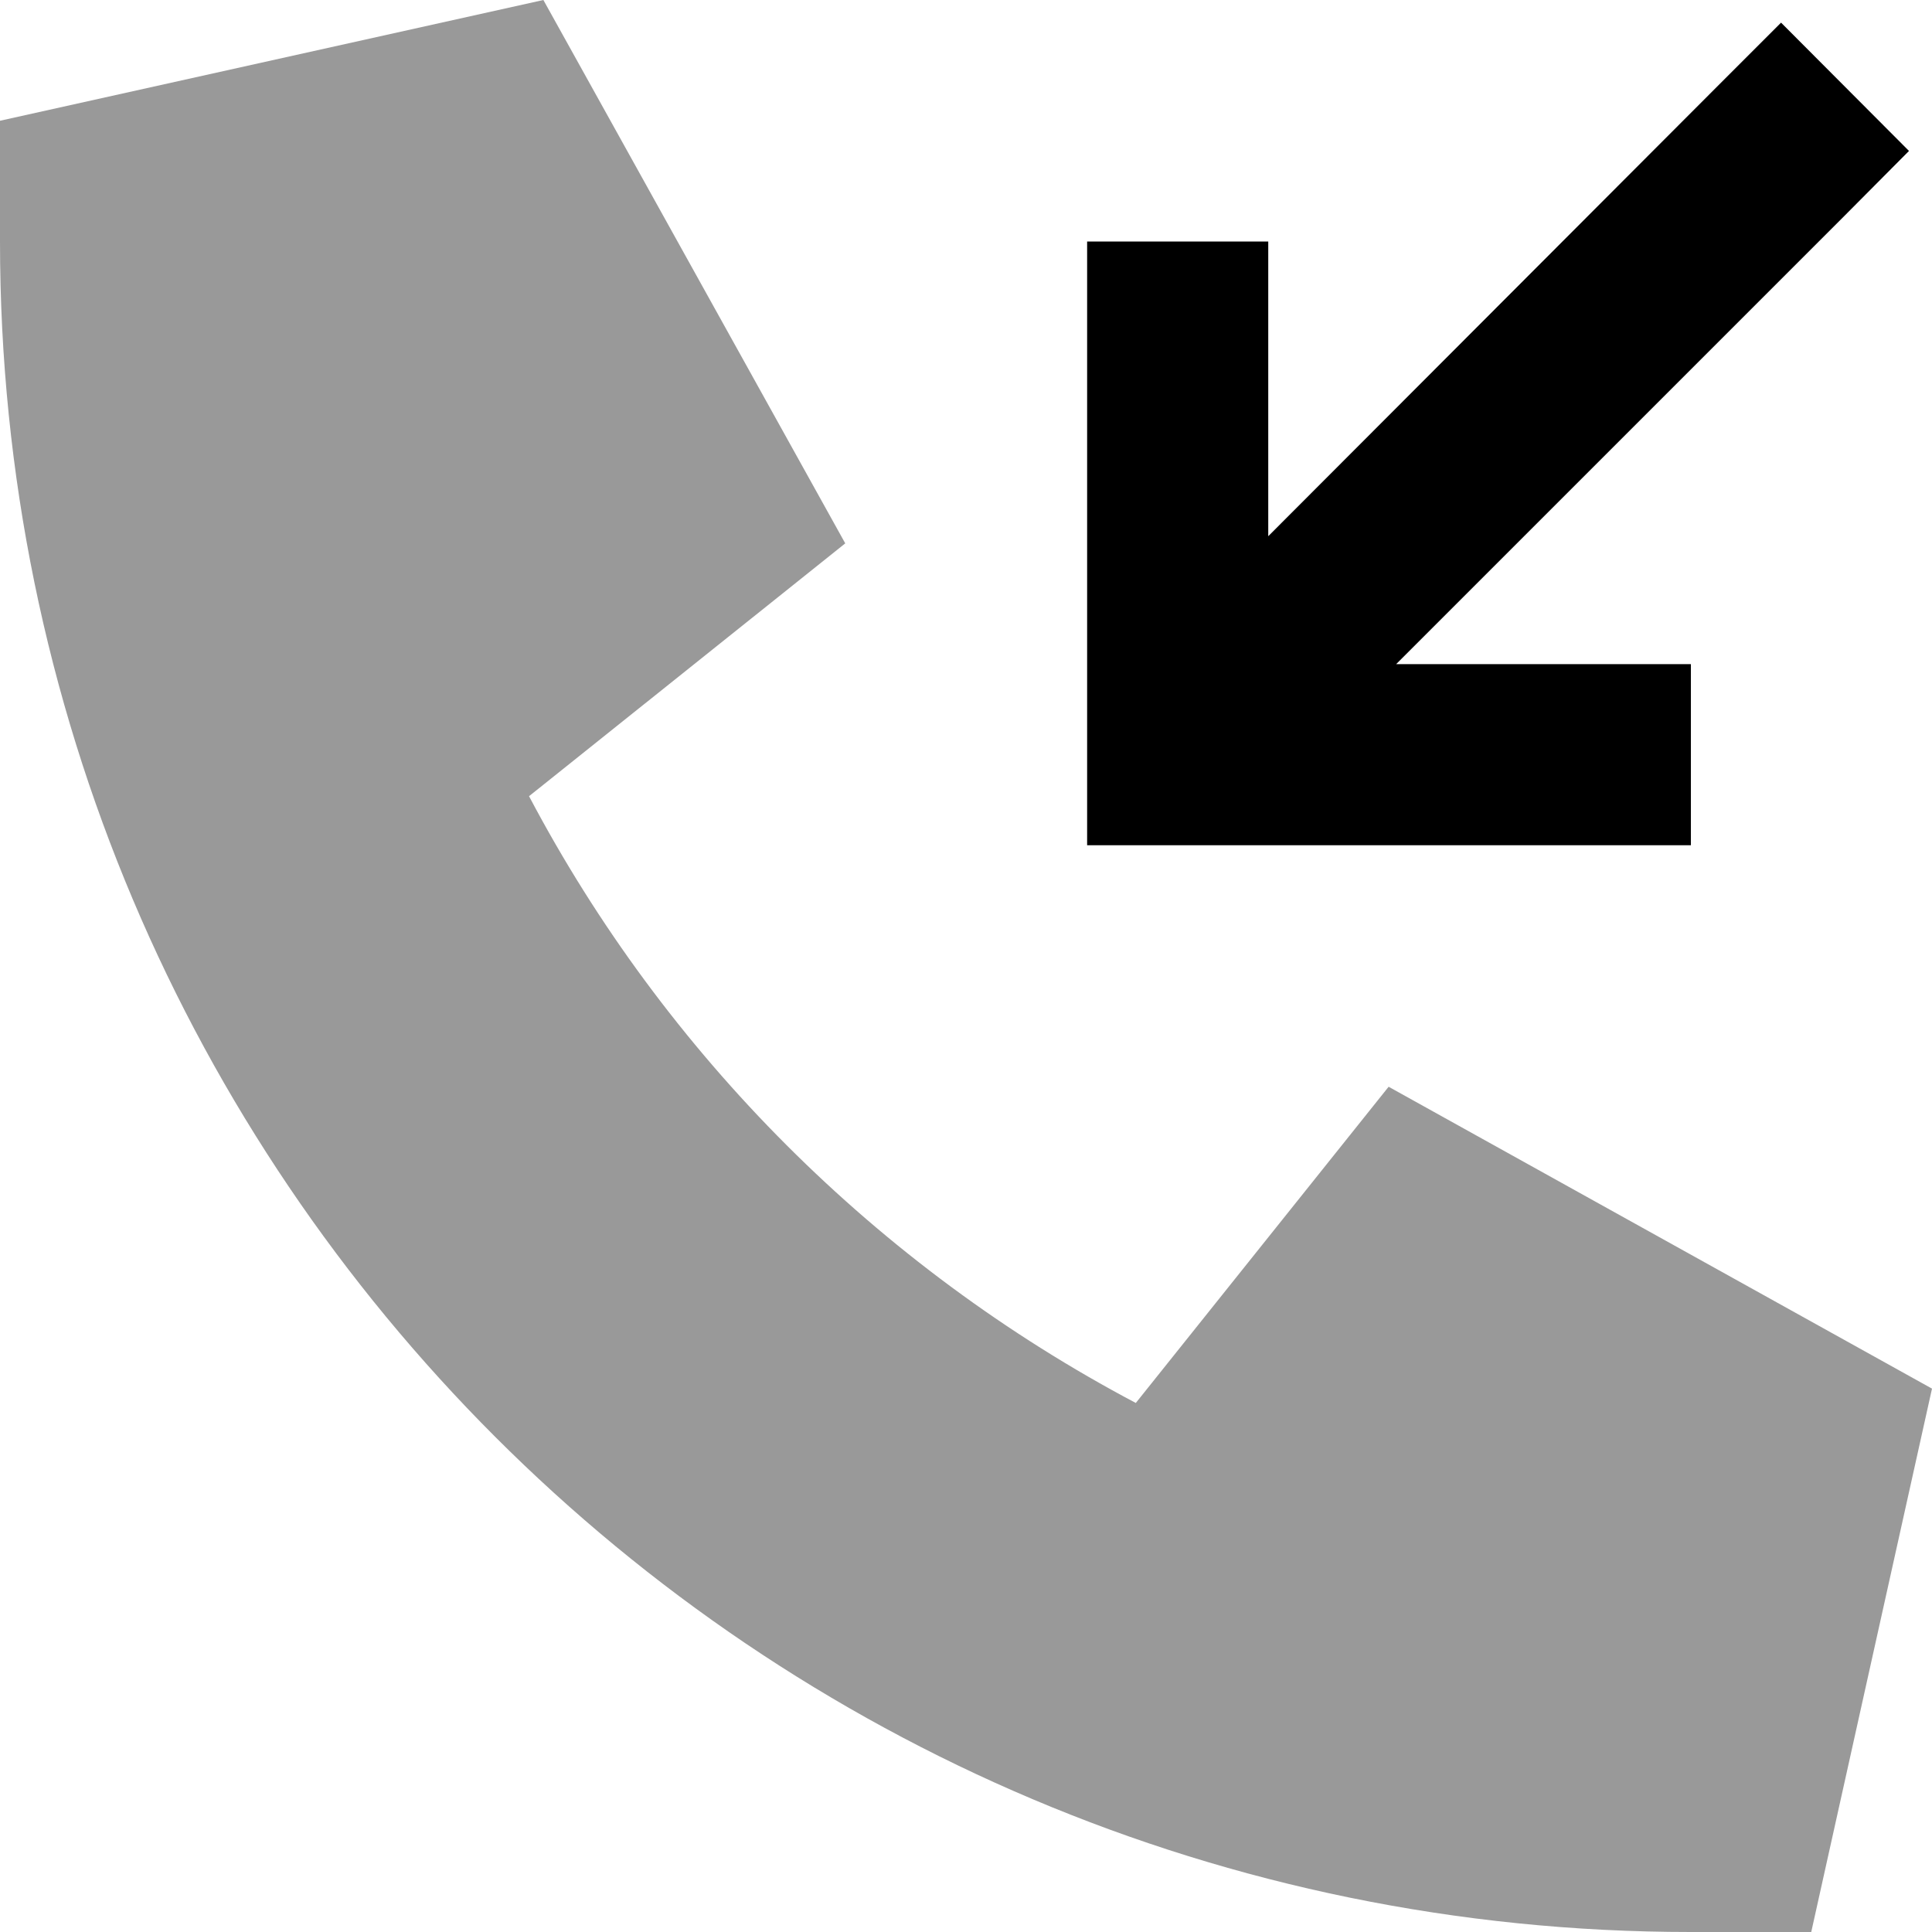 <svg xmlns="http://www.w3.org/2000/svg" viewBox="0 0 512 512"><!--! Font Awesome Pro 6.6.0 by @fontawesome - https://fontawesome.com License - https://fontawesome.com/license (Commercial License) Copyright 2024 Fonticons, Inc. --><defs><style>.fa-secondary{opacity:.4}</style></defs><path class="fa-secondary" d="M0 32L144 0l80 144-83.8 67c36.1 68.4 92.3 124.6 160.8 160.8L368 288l144 80L480 512l-32 0C200.6 512 0 311.4 0 64L0 32z"/><path class="fa-primary" d="M505.9 40L489 57l-119 119 54.1 0 24 0 0 48-24 0-112 0-24 0 0-24 0-112 0-24 48 0 0 24 0 54.1L455 23l17-17L505.9 40z"/></svg>